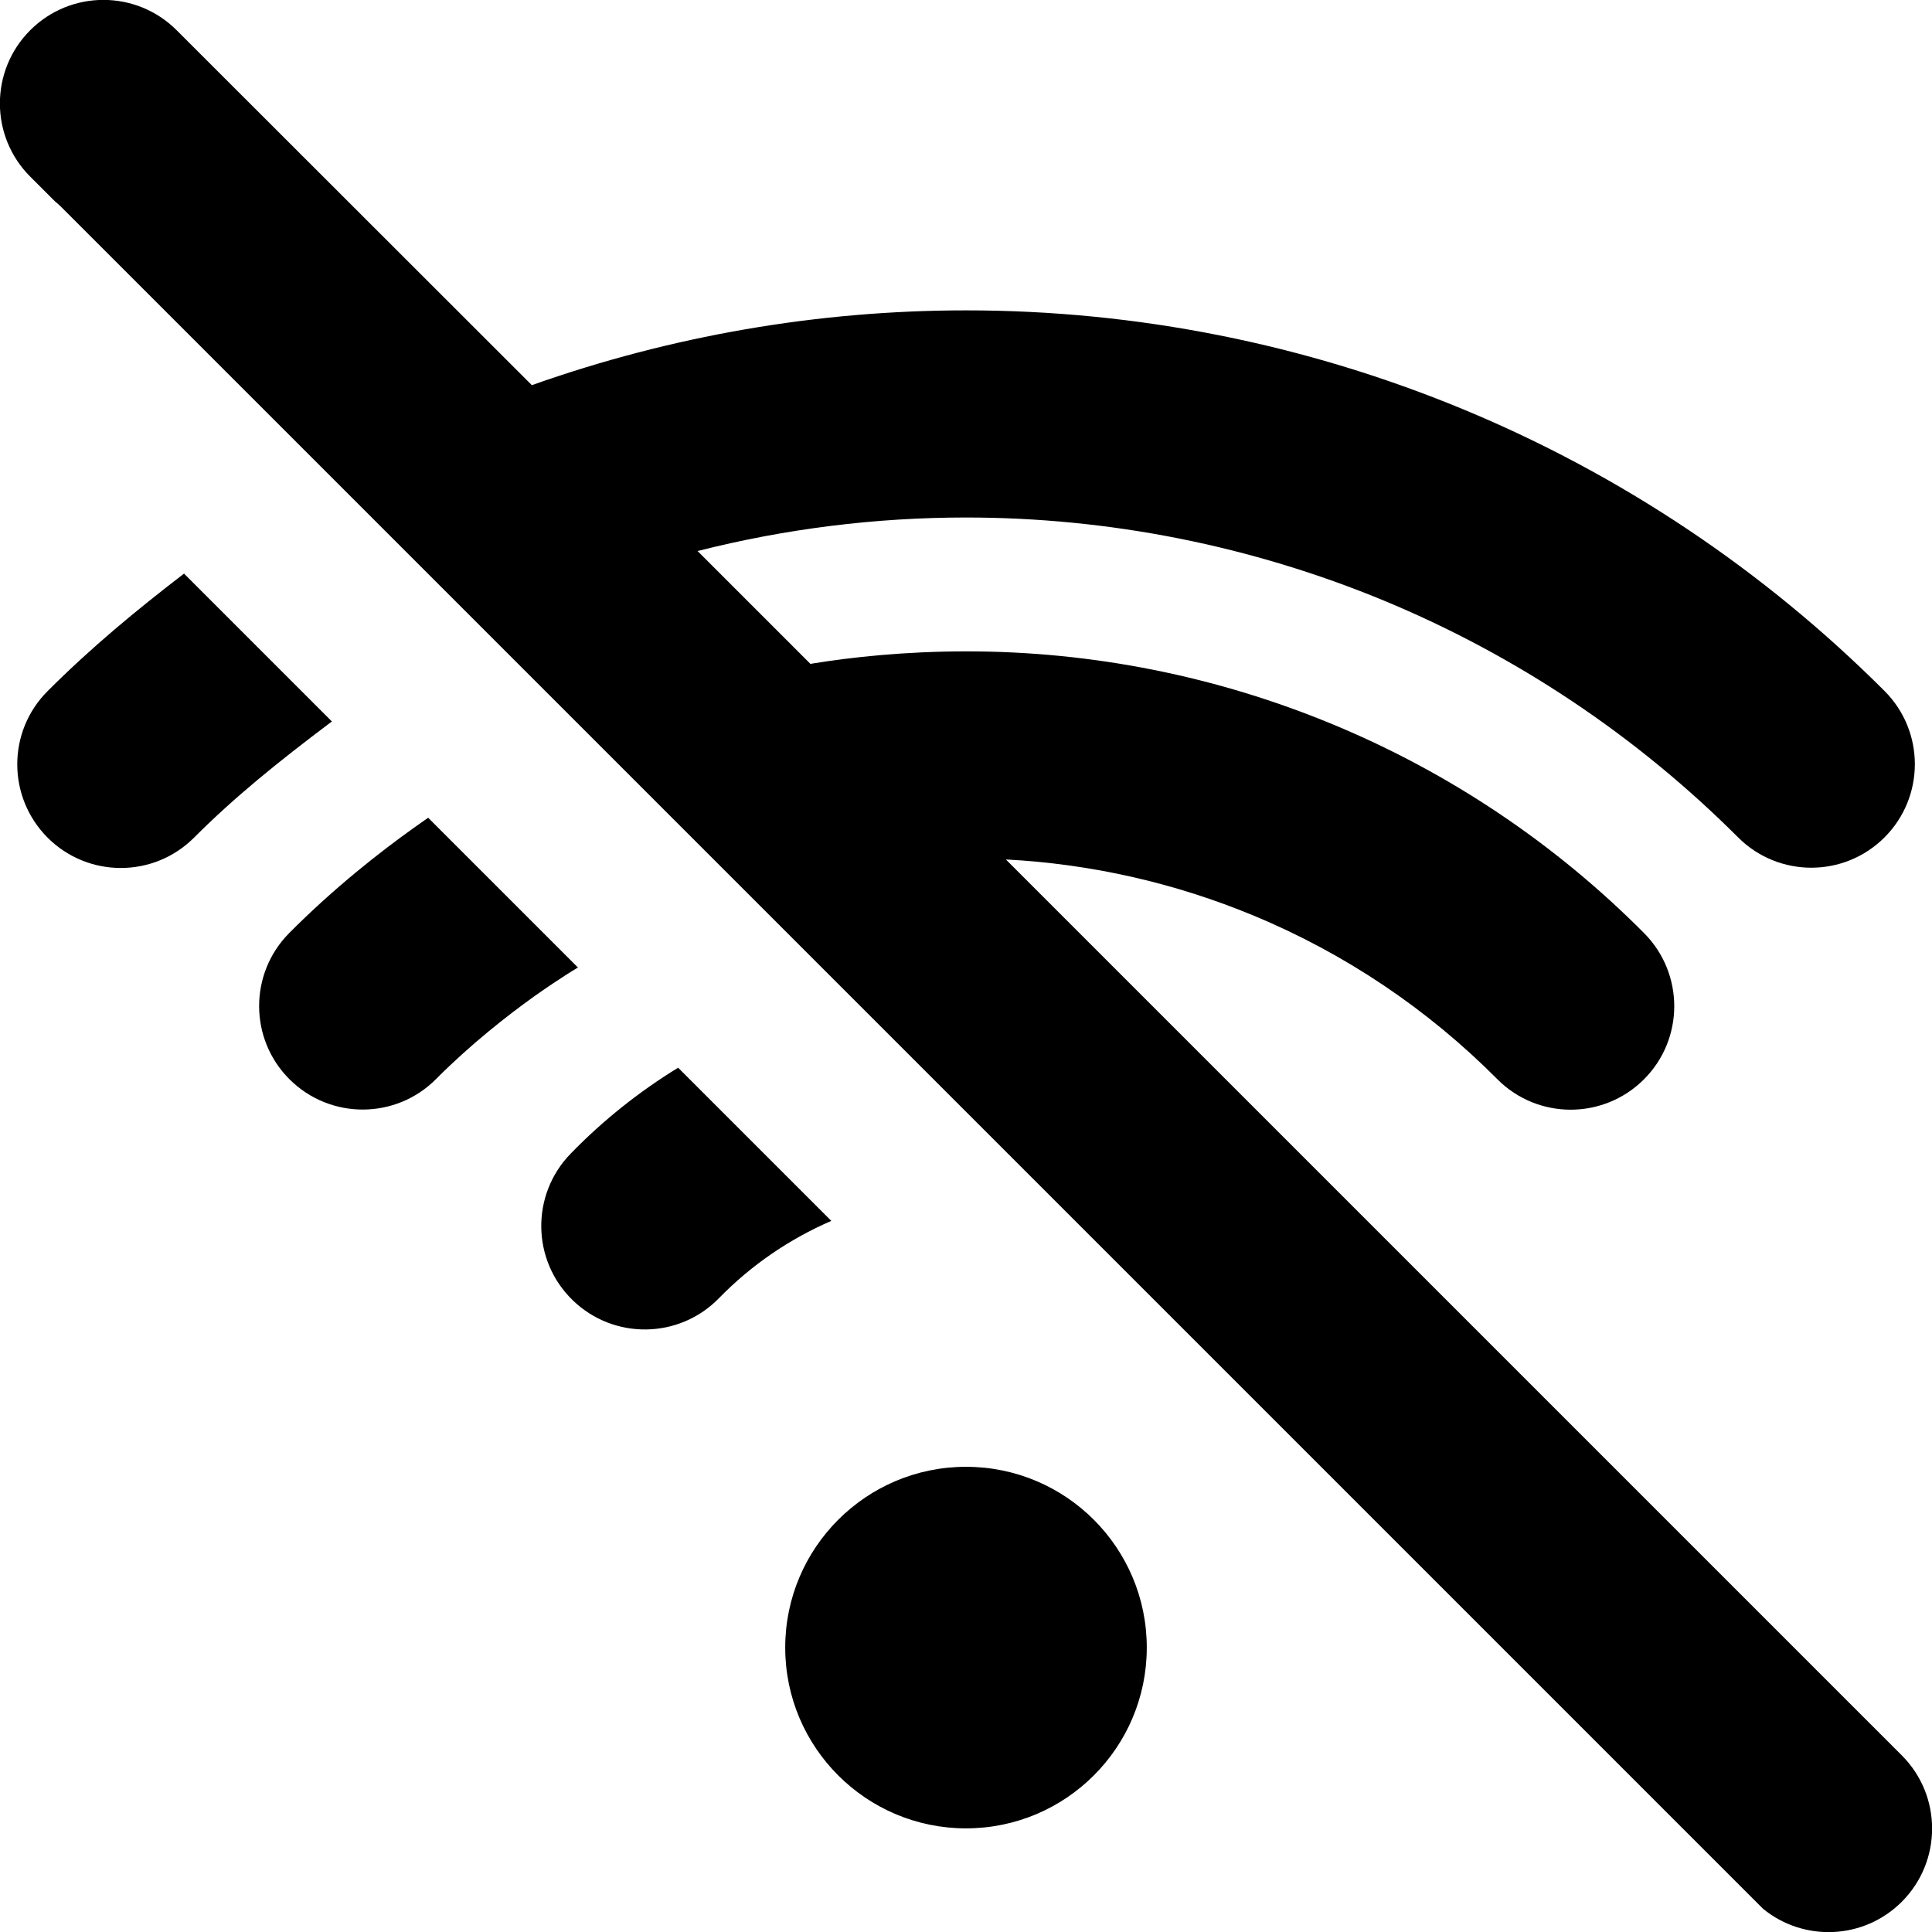 <svg xmlns="http://www.w3.org/2000/svg" fill="none" viewBox="0 0 14 14" id="Wifi-Disabled--Streamline-Core"><desc>Wifi Disabled Streamline Icon: https://streamlinehq.com</desc><g id="wifi-disabled--wireless-wifi-internet-server-network-disabled-off-offline-connection"><path id="Subtract" fill="#000000" fill-rule="evenodd" d="M0.219 0.219c-0.293 0.293 -0.293 0.768 0 1.061l0.178 0.178c0.018 0.014 0.035 0.03 0.051 0.046L12.776 13.832c0.295 0.241 0.73 0.224 1.005 -0.051 0.293 -0.293 0.293 -0.768 0 -1.061L7.289 6.228c0.617 0.032 1.226 0.17 1.798 0.408 0.66 0.274 1.259 0.677 1.763 1.184 0.292 0.294 0.767 0.295 1.061 0.003 0.294 -0.292 0.295 -0.767 0.003 -1.061 -0.643 -0.647 -1.408 -1.161 -2.251 -1.511 -0.842 -0.35 -1.746 -0.531 -2.658 -0.531 -0.454 0 -0.837 0.043 -1.11 0.087l-0.022 0.004 -0.818 -0.818c0.634 -0.161 1.288 -0.243 1.945 -0.243 1.039 0 2.068 0.205 3.028 0.602 0.96 0.398 1.832 0.981 2.567 1.716 0.293 0.293 0.768 0.293 1.061 0 0.293 -0.293 0.293 -0.768 0 -1.061 -0.874 -0.874 -1.911 -1.568 -3.053 -2.041 -1.142 -0.473 -2.366 -0.717 -3.602 -0.717 -1.073 0 -2.137 0.184 -3.147 0.542L1.28 0.219c-0.293 -0.293 -0.768 -0.293 -1.061 0ZM4.914 7.737l1.11 1.11c-0.305 0.132 -0.582 0.322 -0.814 0.56 -0.289 0.297 -0.764 0.303 -1.061 0.014 -0.297 -0.289 -0.303 -0.764 -0.014 -1.061 0.233 -0.24 0.495 -0.449 0.779 -0.623ZM3.104 5.927l1.084 1.084c-0 0 -0 0 -0 0l-0 0 -0 0 -0 0 -0 0 -0.001 0.001 -0.014 0.008c-0.013 0.008 -0.035 0.021 -0.063 0.039 -0.056 0.036 -0.139 0.09 -0.239 0.161 -0.201 0.144 -0.462 0.349 -0.711 0.599 -0.292 0.294 -0.767 0.295 -1.061 0.003 -0.294 -0.292 -0.295 -0.767 -0.003 -1.061 0.325 -0.327 0.656 -0.586 0.904 -0.763 0.036 -0.026 0.071 -0.05 0.104 -0.073ZM1.334 4.157l1.071 1.071c-0.396 0.298 -0.704 0.547 -0.999 0.842 -0.293 0.293 -0.768 0.293 -1.061 0C0.052 5.776 0.052 5.302 0.344 5.009c0.318 -0.318 0.64 -0.584 0.989 -0.852Zm6.976 7.782c0 0.724 -0.587 1.31 -1.31 1.31 -0.723 0 -1.31 -0.587 -1.31 -1.31s0.587 -1.31 1.31 -1.31c0.724 0 1.31 0.587 1.31 1.31Z" clip-rule="evenodd" stroke-width="1"></path></g></svg>